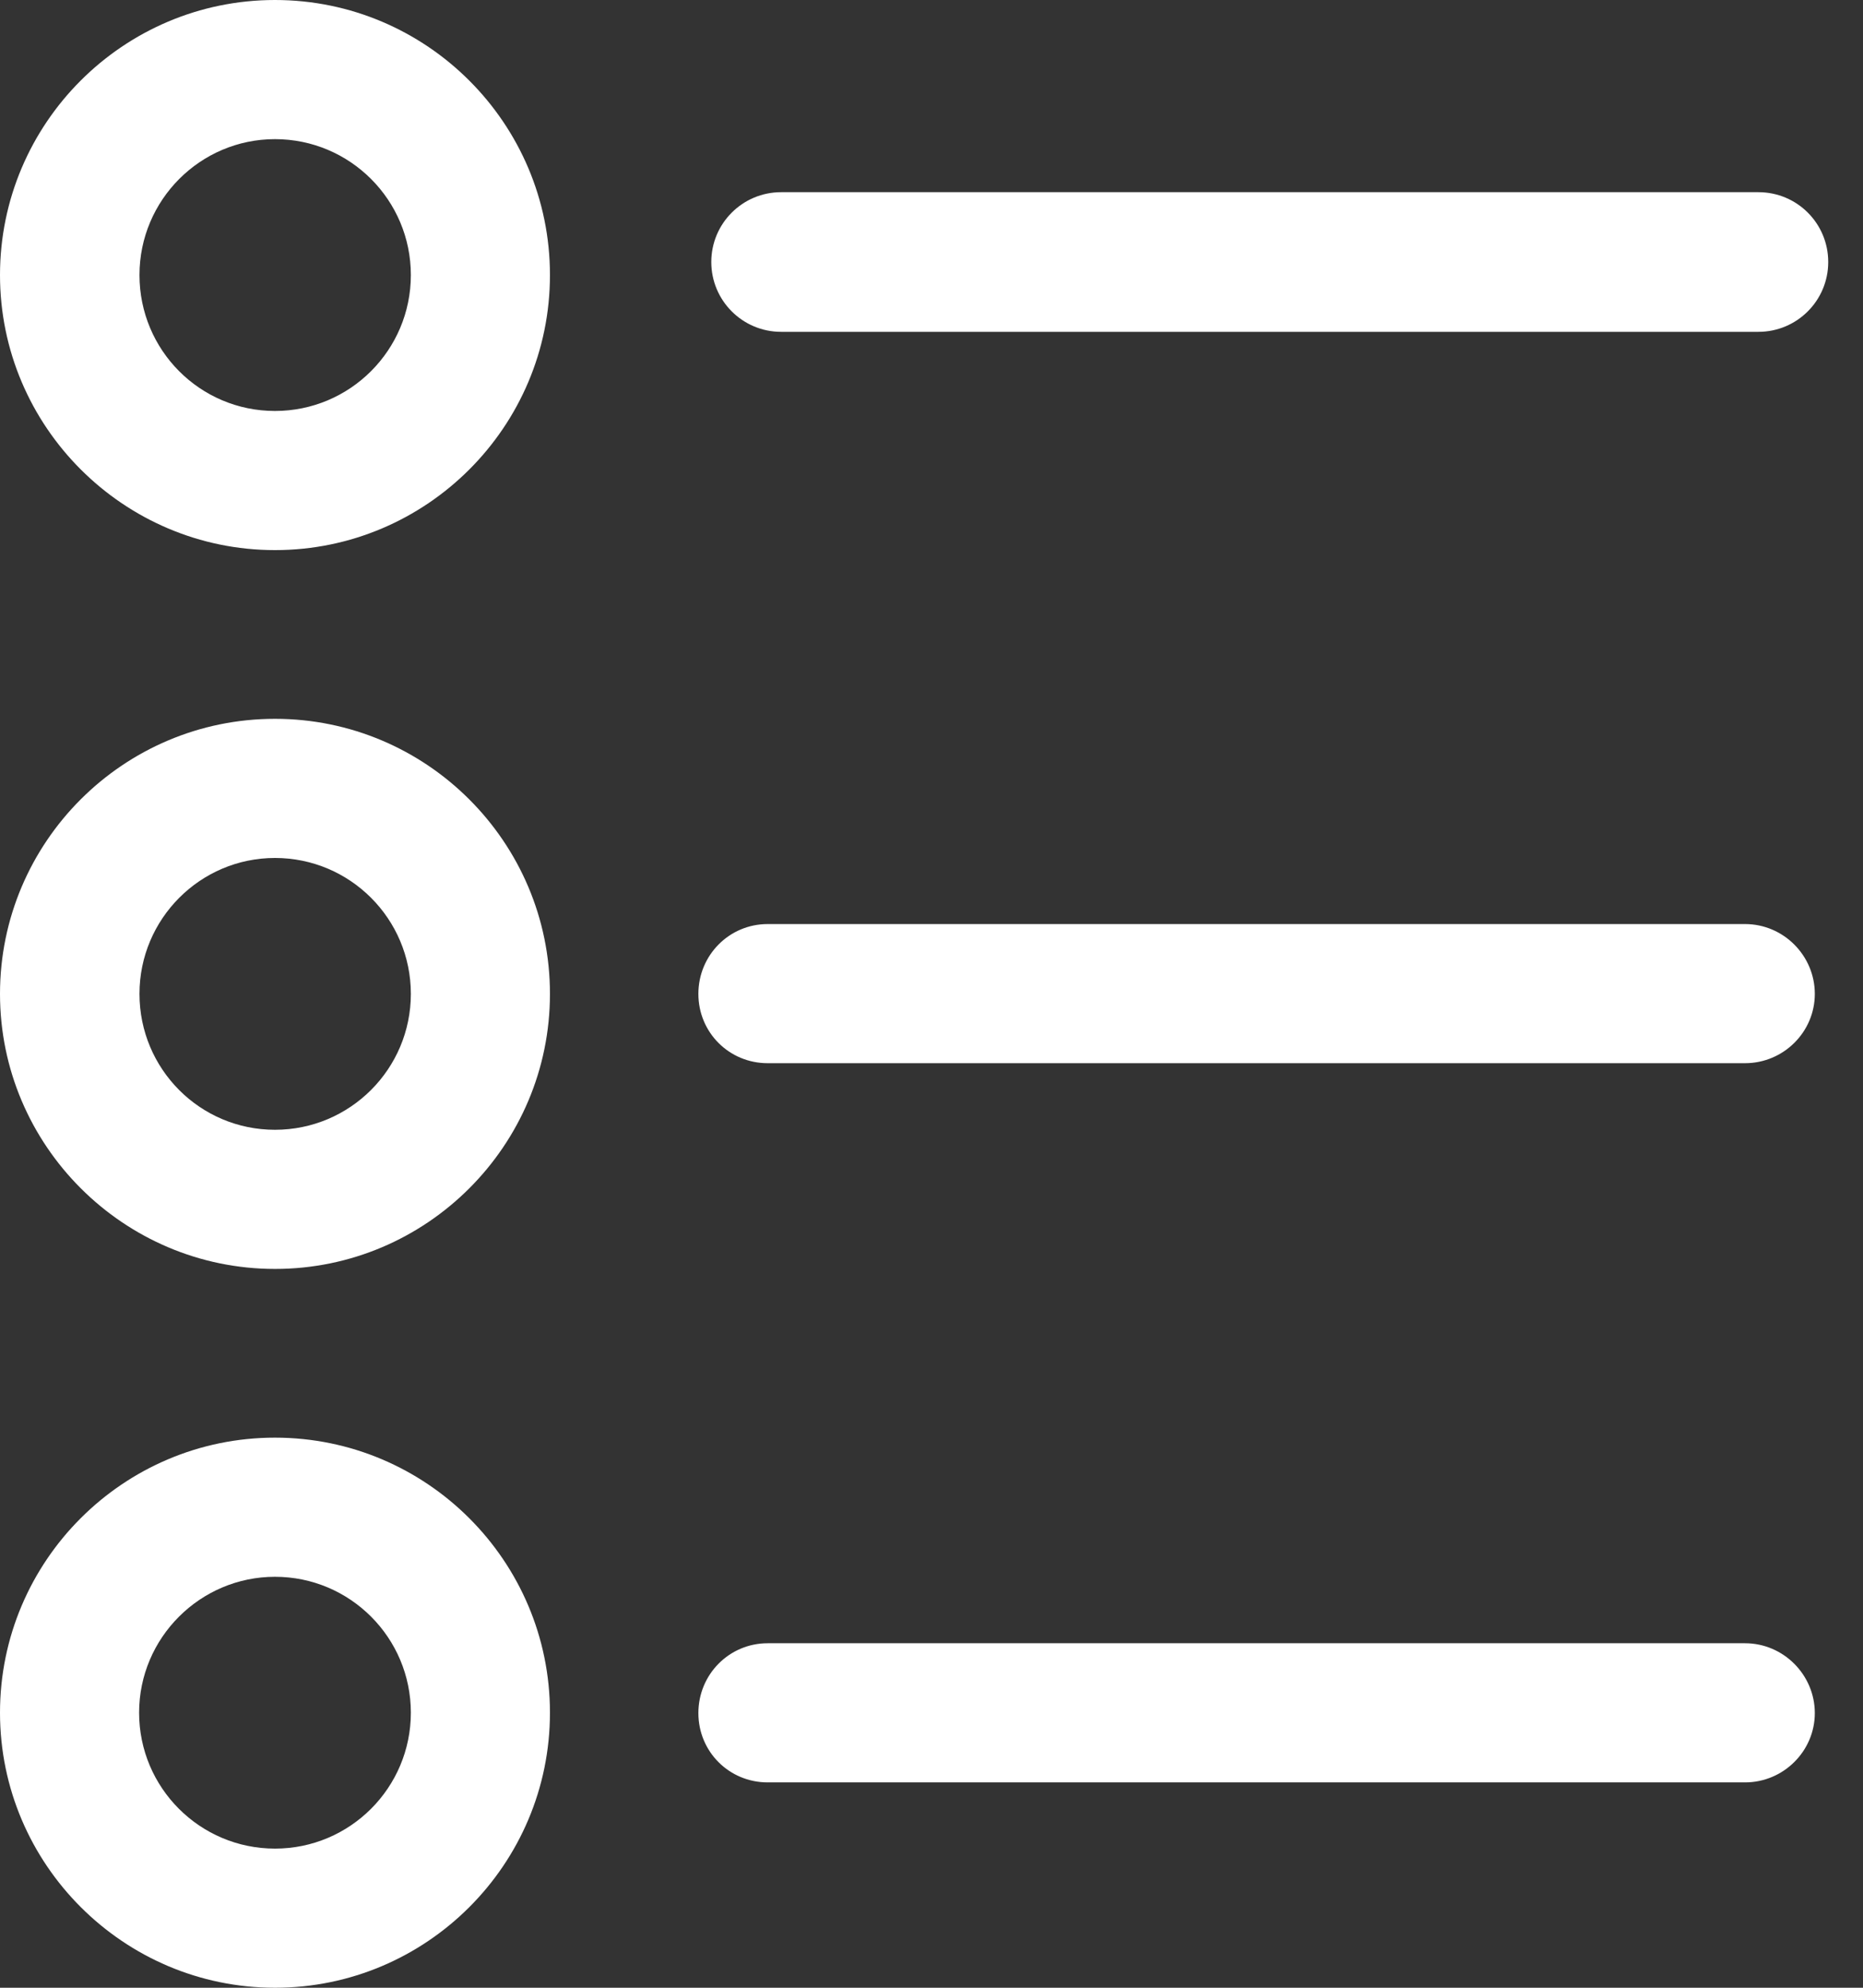 <svg xmlns="http://www.w3.org/2000/svg" width="15" height="16" fill="#fff"><rect width="100%" height="100%" fill="#333333" stroke="none"/><path d="M2.214 4.428c1.221 0 2.214-.993 2.214-2.214S3.435 0 2.214 0 0 .993 0 2.214.996 4.428 2.214 4.428zm0-3.308c.604 0 1.094.49 1.094 1.094s-.49 1.094-1.094 1.094-1.091-.49-1.091-1.094S1.613 1.12 2.214 1.12zm0 9.094c1.221 0 2.214-.993 2.214-2.214S3.435 5.786 2.214 5.786 0 6.779 0 8s.996 2.214 2.214 2.214zm0-3.308c.604 0 1.094.49 1.094 1.094s-.49 1.094-1.094 1.094-1.091-.49-1.091-1.094.49-1.094 1.091-1.094zm0 9.094c1.221 0 2.214-.993 2.214-2.214s-.993-2.214-2.214-2.214S0 12.565 0 13.786.996 16 2.214 16zm0-3.308c.604 0 1.094.49 1.094 1.094s-.49 1.094-1.094 1.094S1.12 14.39 1.12 13.786s.493-1.094 1.094-1.094zM5.727 2.109c0 .31.251.562.562.562h7.869c.31 0 .562-.251.562-.562s-.251-.562-.562-.562H6.289c-.31 0-.562.251-.562.562zm.454 6.449h7.869c.31 0 .562-.251.562-.558s-.251-.562-.562-.562H6.181c-.31 0-.558.251-.558.562s.248.558.558.558zm0 5.789h7.869c.31 0 .562-.252.562-.558s-.251-.562-.562-.562H6.181c-.31 0-.558.251-.558.562s.248.558.558.558z"/></svg>